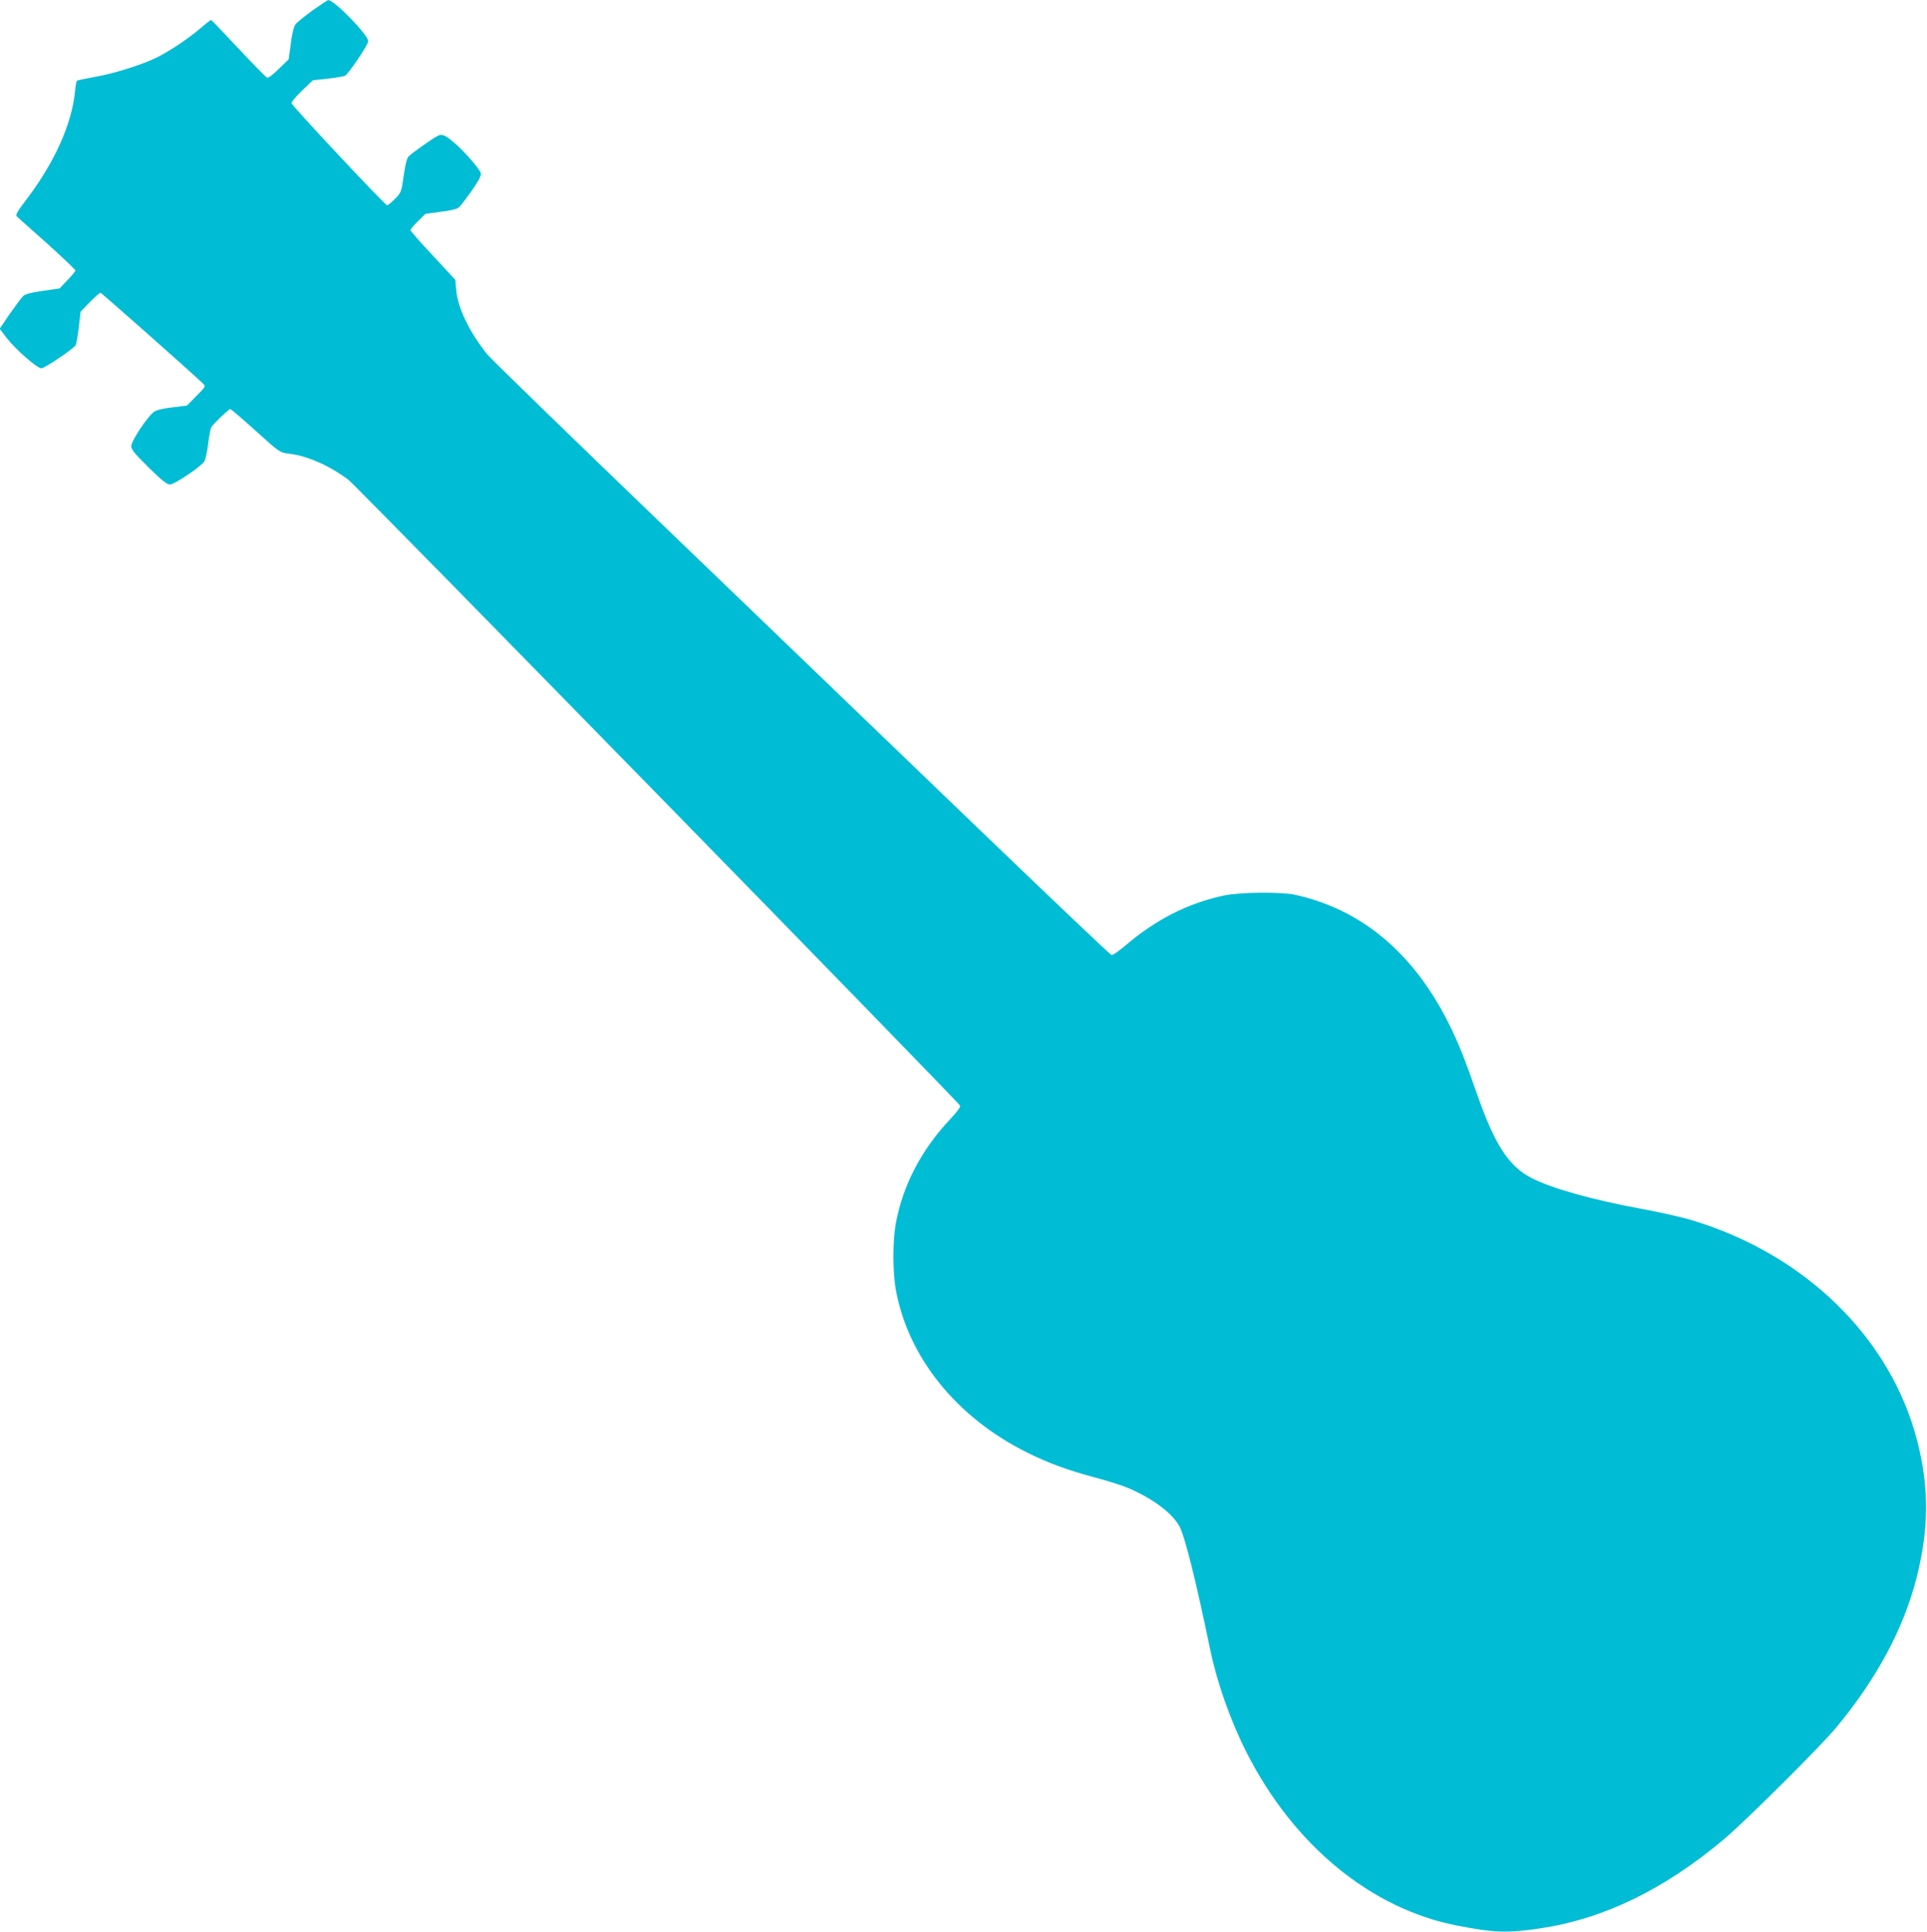 <?xml version="1.0" standalone="no"?>
<!DOCTYPE svg PUBLIC "-//W3C//DTD SVG 20010904//EN"
 "http://www.w3.org/TR/2001/REC-SVG-20010904/DTD/svg10.dtd">
<svg version="1.0" xmlns="http://www.w3.org/2000/svg"
 width="1277pt" height="1280pt" viewBox="0 0 1277 1280"
 preserveAspectRatio="xMidYMid meet">
<g transform="translate(0,1280) scale(0.1,-0.1)"
fill="#00bcd4" stroke="none">
<path d="M2070 12730 c-52 -38 -103 -79 -112 -92 -11 -14 -23 -64 -31 -127
l-14 -104 -66 -64 c-46 -45 -70 -62 -80 -56 -7 4 -92 91 -188 193 -95 102
-176 186 -179 187 -3 2 -34 -22 -70 -53 -79 -68 -203 -151 -289 -194 -95 -47
-282 -107 -409 -129 -62 -11 -117 -23 -121 -25 -5 -3 -11 -36 -14 -73 -21
-214 -135 -468 -319 -711 -65 -85 -77 -107 -66 -117 7 -6 97 -87 201 -179 103
-93 187 -173 187 -178 0 -5 -24 -34 -53 -64 l-52 -55 -110 -16 c-78 -11 -116
-21 -131 -34 -11 -11 -51 -64 -89 -118 l-67 -99 46 -61 c59 -76 202 -201 230
-201 22 0 215 130 228 154 4 8 13 61 20 118 l12 103 61 63 c33 34 65 62 71 62
7 0 600 -525 679 -601 19 -19 19 -20 -43 -82 l-63 -64 -97 -12 c-63 -7 -106
-18 -122 -30 -42 -30 -150 -192 -150 -226 0 -24 20 -48 115 -142 87 -86 121
-113 141 -113 30 0 206 118 228 153 8 12 19 64 25 116 7 52 16 101 21 110 11
21 116 121 127 121 4 -1 80 -65 167 -144 157 -142 161 -144 215 -151 126 -14
269 -77 399 -173 53 -40 4033 -4111 4054 -4147 5 -8 -18 -40 -65 -90 -194
-206 -317 -445 -362 -699 -19 -114 -19 -308 0 -422 79 -452 400 -853 870
-1087 144 -72 271 -118 458 -168 83 -22 183 -54 221 -71 162 -71 291 -169 334
-255 36 -70 108 -360 202 -813 46 -221 134 -470 241 -681 312 -615 824 -1036
1395 -1147 246 -48 334 -51 554 -18 420 64 814 255 1211 587 147 124 639 613
748 744 269 324 446 655 532 992 82 325 84 593 5 903 -174 682 -739 1237
-1490 1464 -65 20 -218 55 -340 77 -321 59 -589 134 -725 203 -154 79 -246
222 -366 566 -82 235 -120 329 -185 460 -234 466 -575 753 -1015 851 -91 21
-370 18 -472 -4 -241 -51 -455 -160 -658 -334 -42 -35 -82 -63 -89 -61 -8 2
-405 379 -882 838 -478 460 -1397 1343 -2041 1963 -645 620 -1192 1151 -1215
1180 -119 150 -195 307 -205 427 l-6 66 -148 160 c-82 87 -149 164 -149 169 0
6 22 33 50 60 l49 48 102 14 c69 8 108 18 121 30 11 10 49 60 85 111 47 68 63
99 59 115 -6 26 -107 142 -173 199 -63 54 -85 63 -114 47 -39 -20 -173 -116
-192 -136 -11 -12 -22 -57 -32 -128 -15 -107 -16 -110 -57 -152 -23 -24 -47
-43 -53 -43 -13 0 -629 657 -633 676 -2 8 29 45 69 83 l72 69 99 11 c55 6 106
15 114 19 25 14 154 206 154 229 0 42 -227 275 -265 272 -5 0 -53 -32 -105
-69z"/>
</g>
</svg>
